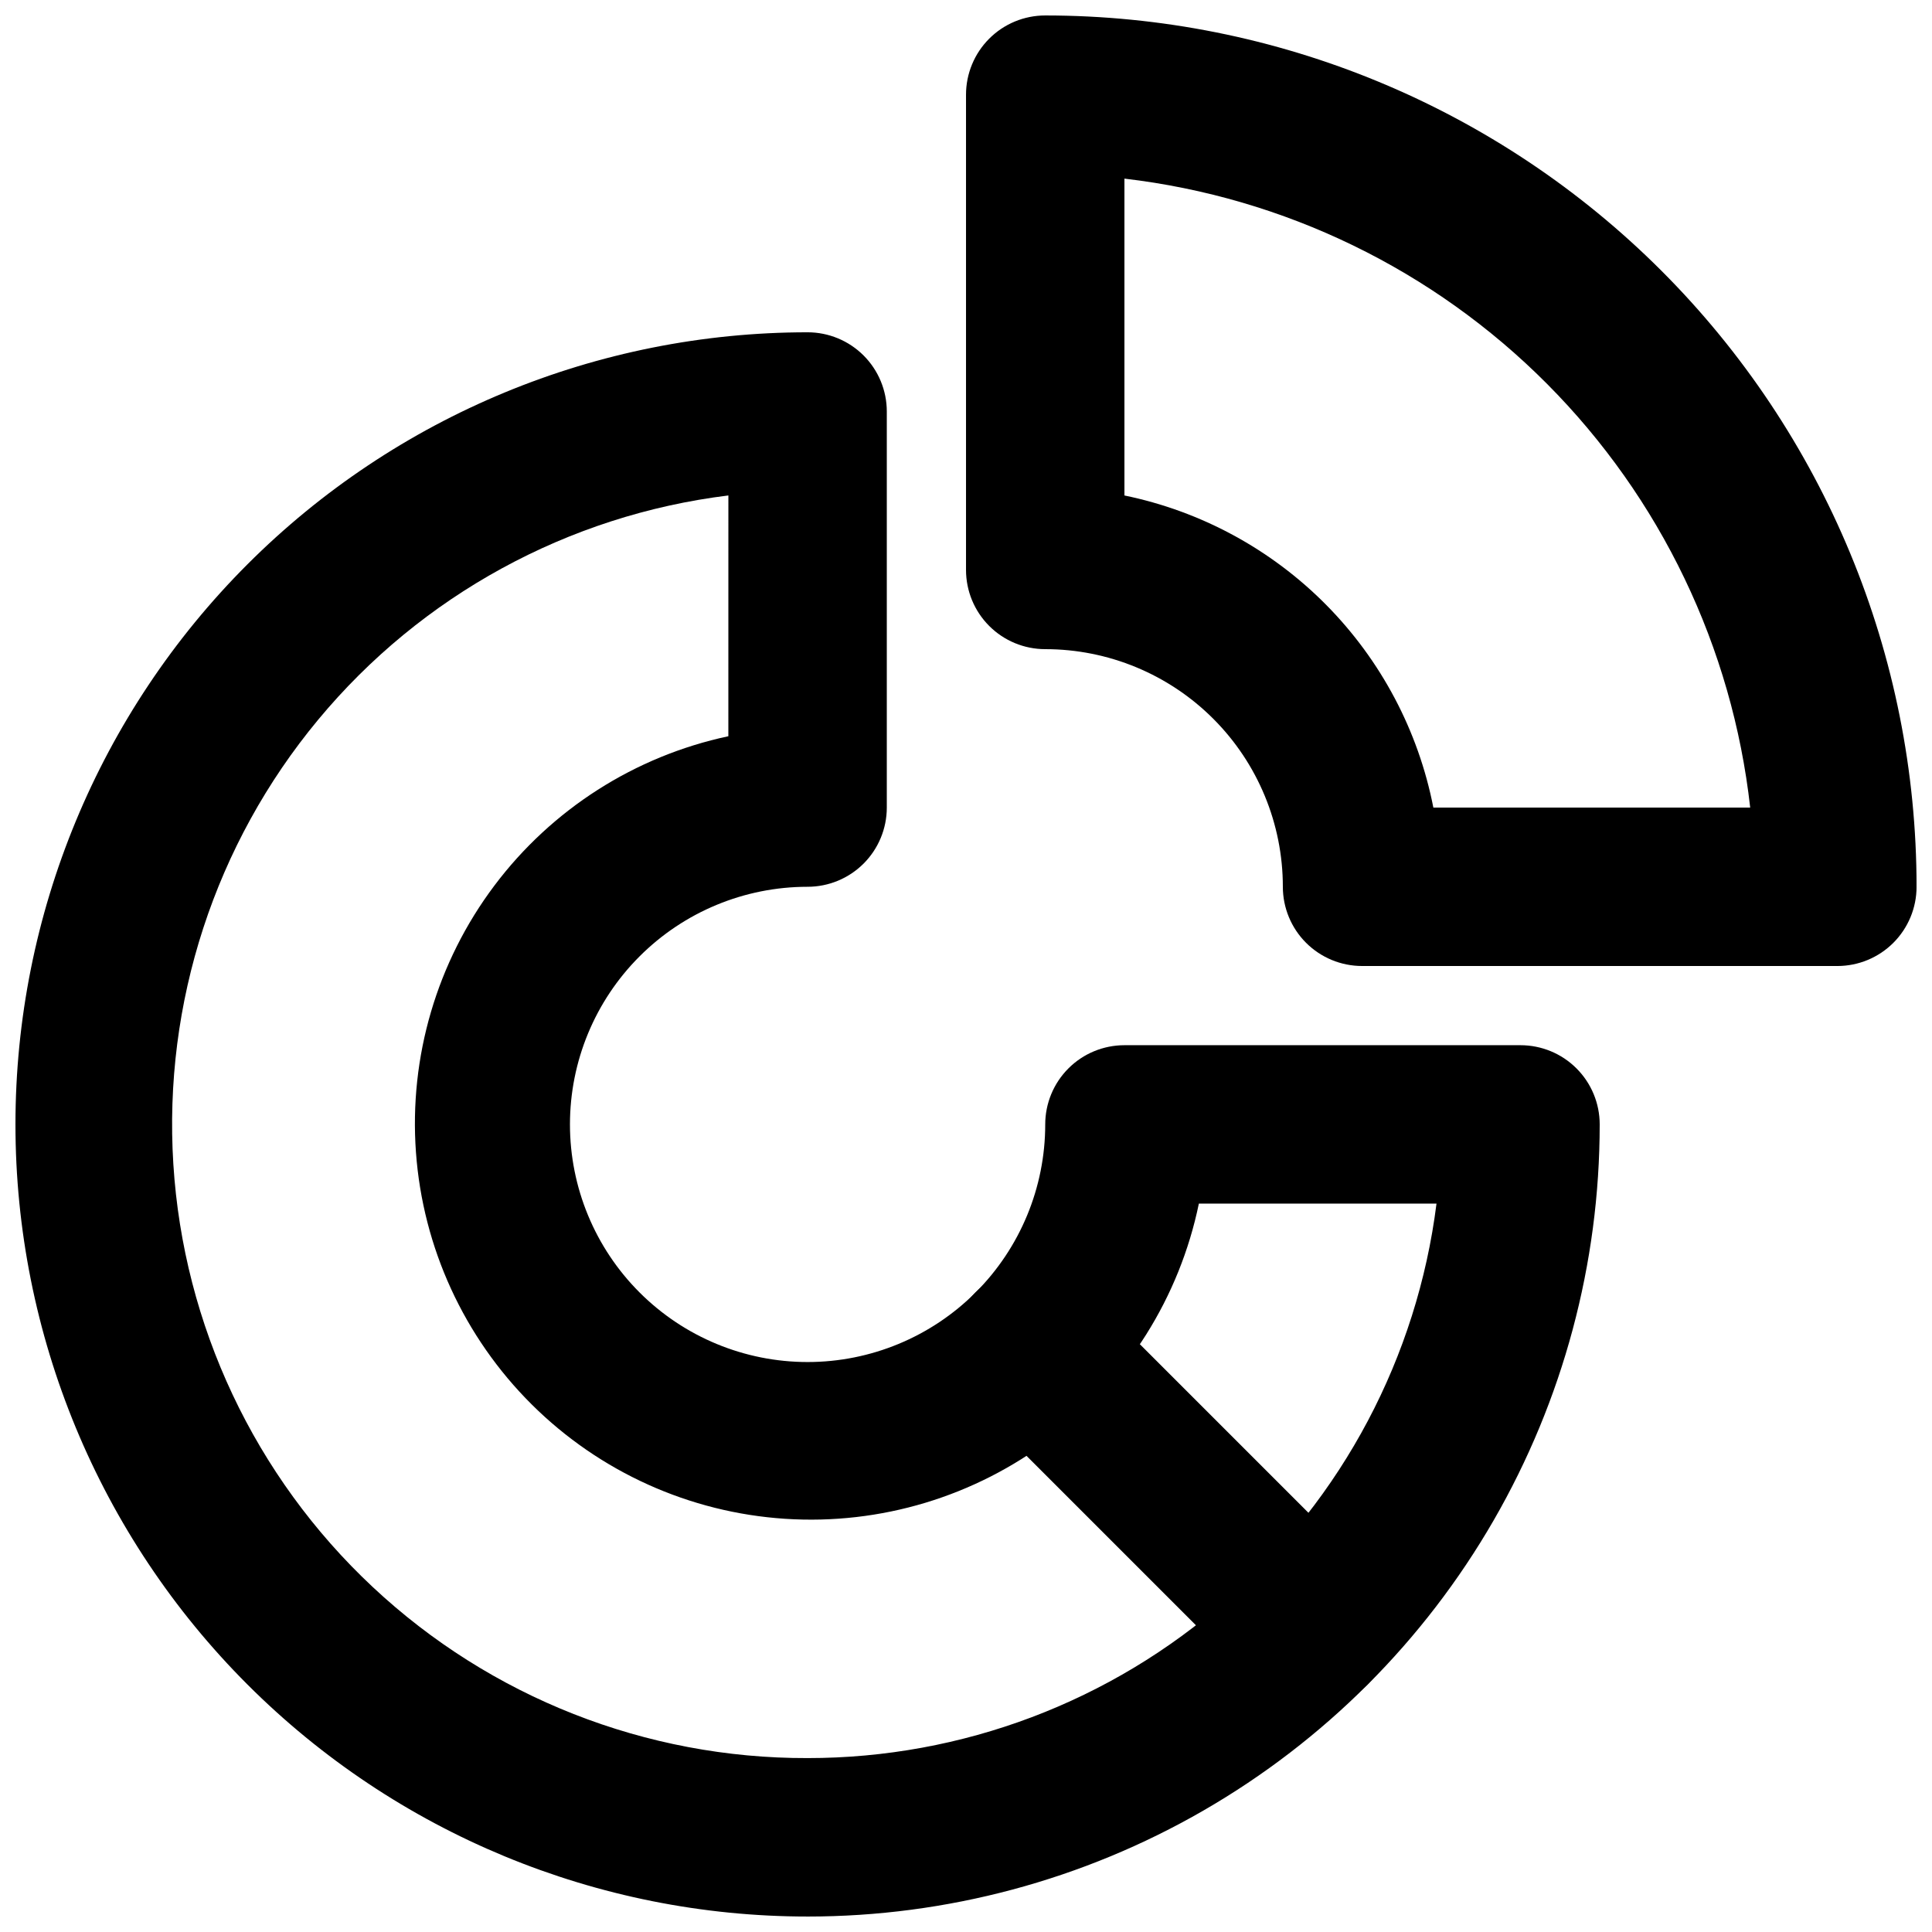 <?xml version="1.0" encoding="UTF-8"?>
<!-- Uploaded to: ICON Repo, www.svgrepo.com, Generator: ICON Repo Mixer Tools -->
<svg width="800px" height="800px" version="1.1" viewBox="144 144 512 512" xmlns="http://www.w3.org/2000/svg">
 <defs>
  <clipPath id="b">
   <path d="m148.09 232h419.91v419.9h-419.91z"/>
  </clipPath>
  <clipPath id="a">
   <path d="m400 148.09h251.9v251.91h-251.9z"/>
  </clipPath>
 </defs>
 <g clip-path="url(#b)">
  <path d="m358.02 651.9c-55.676 0-109.07-22.117-148.44-61.484-39.367-39.367-61.484-92.762-61.484-148.43 0-55.676 22.117-109.07 61.484-148.44s92.762-61.484 148.44-61.484c5.566 0 10.906 2.211 14.844 6.148 3.934 3.938 6.148 9.277 6.148 14.844v104.96c0 5.566-2.215 10.906-6.148 14.844-3.938 3.934-9.277 6.148-14.844 6.148-16.703 0-32.723 6.633-44.531 18.445-11.812 11.809-18.445 27.828-18.445 44.531 0 16.699 6.633 32.719 18.445 44.527 11.809 11.812 27.828 18.445 44.531 18.445 16.699 0 32.719-6.633 44.531-18.445 11.809-11.809 18.445-27.828 18.445-44.527 0-5.57 2.211-10.91 6.148-14.844 3.934-3.938 9.273-6.148 14.844-6.148h104.96-0.004c5.57 0 10.91 2.211 14.844 6.148 3.938 3.934 6.148 9.273 6.148 14.844 0 36.848-9.699 73.047-28.121 104.96-18.426 31.914-44.926 58.414-76.836 76.836-31.914 18.426-68.113 28.125-104.96 28.125zm-20.992-376.6c-42.48 5.231-81.359 26.484-108.7 59.418s-41.07 75.059-38.391 117.78c2.684 42.715 21.57 82.797 52.809 112.05 31.238 29.258 72.469 45.484 115.27 45.363 40.914 0.016 80.426-14.906 111.11-41.965 30.691-27.055 50.449-64.387 55.562-104.98h-62.977c-5.117 24.812-19.043 46.941-39.199 62.293-20.156 15.355-45.188 22.898-70.473 21.238-25.285-1.66-49.113-12.41-67.09-30.266-17.98-17.859-28.891-41.613-30.719-66.887-1.832-25.273 5.543-50.355 20.758-70.613 15.215-20.262 37.25-34.336 62.031-39.621z"/>
 </g>
 <g clip-path="url(#a)">
  <path d="m630.91 400h-125.95c-5.566 0-10.906-2.215-14.844-6.148-3.934-3.938-6.148-9.277-6.148-14.844 0-16.703-6.633-32.723-18.445-44.531-11.809-11.812-27.828-18.445-44.527-18.445-5.57 0-10.91-2.211-14.844-6.148-3.938-3.938-6.148-9.277-6.148-14.844v-125.95c0-5.566 2.211-10.906 6.148-14.844 3.934-3.938 9.273-6.148 14.844-6.148 61.242 0 119.97 24.328 163.28 67.633 43.305 43.305 67.633 102.04 67.633 163.28 0 5.566-2.211 10.906-6.148 14.844-3.938 3.934-9.273 6.148-14.844 6.148zm-107.06-41.984h83.969c-4.742-42.434-23.715-82.012-53.832-112.28-30.113-30.27-69.598-49.441-112-54.398v83.969c20.281 4.172 38.879 14.254 53.445 28.969 14.566 14.719 24.457 33.418 28.422 53.742z"/>
 </g>
 <path d="m491.52 596.48c-5.578 0.031-10.941-2.16-14.902-6.086l-74.105-74.105c-5.324-5.324-7.402-13.086-5.453-20.359 1.949-7.273 7.629-12.953 14.902-14.902 7.277-1.949 15.035 0.129 20.363 5.453l74.102 74.102c3.973 3.945 6.207 9.309 6.207 14.906 0 5.598-2.234 10.961-6.207 14.906-3.965 3.926-9.324 6.117-14.906 6.086z"/>
</svg>